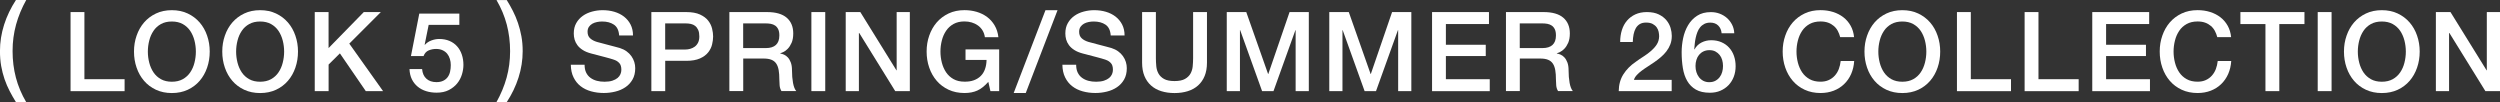 <?xml version="1.0" encoding="UTF-8"?>
<svg id="_レイヤー_2" data-name="レイヤー 2" xmlns="http://www.w3.org/2000/svg" viewBox="0 0 699.85 28.58">
  <rect x="0" y="0" width="699.85" height="28.58" fill="#333333" stroke="none"/>
  <defs>
    <style>
      .cls-1 {
        fill: #fff;
      }
    </style>
  </defs>
  <g id="_レイヤー_1-2" data-name="レイヤー 1">
    <g>
      <path class="cls-1" d="M4.46,28.58c-.62-.99-1.2-2.01-1.75-3.07-.55-1.05-1.02-2.17-1.43-3.33-.4-1.17-.72-2.4-.95-3.7-.23-1.3-.34-2.7-.34-4.19,0-2.5.39-4.96,1.16-7.38S3.04,2.19,4.46,0h2.88c-1.24,2.23-2.19,4.52-2.84,6.87-.65,2.35-.98,4.82-.98,7.42s.31,5.08.93,7.44c.62,2.36,1.58,4.64,2.88,6.85h-2.88Z"/>
      <path class="cls-1" d="M19.75,3.38h3.88v18.79h11.25v3.35h-15.13V3.38Z"/>
      <path class="cls-1" d="M48.11,2.85c1.65,0,3.14.31,4.45.93,1.31.62,2.42,1.46,3.33,2.51.91,1.05,1.61,2.28,2.09,3.69.49,1.41.73,2.89.73,4.46s-.24,3.09-.73,4.5c-.49,1.41-1.18,2.64-2.09,3.69-.91,1.05-2.02,1.89-3.33,2.5-1.31.61-2.8.92-4.45.92s-3.14-.31-4.45-.92c-1.31-.61-2.42-1.44-3.33-2.5-.91-1.05-1.61-2.28-2.09-3.69-.49-1.41-.73-2.9-.73-4.5s.24-3.06.73-4.46c.48-1.41,1.18-2.63,2.09-3.69.91-1.05,2.02-1.89,3.33-2.51,1.31-.62,2.79-.93,4.45-.93ZM48.11,6.02c-1.18,0-2.2.24-3.05.71-.86.48-1.56,1.11-2.09,1.91-.54.8-.94,1.7-1.19,2.71-.26,1.01-.39,2.05-.39,3.1s.13,2.09.39,3.1c.26,1.01.66,1.92,1.19,2.71.54.8,1.23,1.43,2.09,1.91.86.48,1.88.71,3.05.71s2.2-.24,3.05-.71c.86-.48,1.55-1.11,2.09-1.91.54-.79.94-1.7,1.19-2.71.26-1.01.39-2.05.39-3.1s-.13-2.09-.39-3.1c-.26-1.01-.66-1.92-1.19-2.71-.54-.79-1.23-1.43-2.09-1.91-.86-.47-1.88-.71-3.05-.71Z"/>
      <path class="cls-1" d="M72.82,2.85c1.65,0,3.14.31,4.45.93,1.31.62,2.42,1.46,3.33,2.51.91,1.05,1.61,2.28,2.09,3.69.49,1.41.73,2.89.73,4.46s-.24,3.09-.73,4.5c-.49,1.41-1.18,2.64-2.09,3.69-.91,1.05-2.02,1.89-3.33,2.5-1.31.61-2.8.92-4.45.92s-3.14-.31-4.45-.92c-1.31-.61-2.42-1.44-3.33-2.5-.91-1.05-1.61-2.28-2.09-3.69-.49-1.41-.73-2.9-.73-4.5s.24-3.06.73-4.46c.48-1.41,1.18-2.63,2.09-3.69.91-1.05,2.02-1.89,3.33-2.51,1.31-.62,2.79-.93,4.45-.93ZM72.82,6.02c-1.18,0-2.2.24-3.05.71-.86.48-1.56,1.11-2.09,1.91-.54.8-.94,1.7-1.19,2.71-.26,1.01-.39,2.05-.39,3.1s.13,2.09.39,3.1c.26,1.01.66,1.92,1.19,2.71.54.8,1.23,1.43,2.09,1.91.86.48,1.88.71,3.05.71s2.2-.24,3.05-.71c.86-.48,1.55-1.11,2.09-1.91.54-.79.94-1.7,1.19-2.71.26-1.01.39-2.05.39-3.1s-.13-2.09-.39-3.1c-.26-1.01-.66-1.92-1.19-2.71-.54-.79-1.23-1.43-2.09-1.91-.86-.47-1.88-.71-3.05-.71Z"/>
      <path class="cls-1" d="M88.1,3.38h3.88v10.08l9.86-10.08h4.77l-8.83,8.83,9.46,13.3h-4.84l-7.25-10.57-3.16,3.13v7.44h-3.88V3.38Z"/>
      <path class="cls-1" d="M117.37,3.81h11.22v3.16h-8.59l-1.12,5.52.06.06c.48-.54,1.08-.95,1.81-1.22.73-.28,1.46-.42,2.19-.42,1.07,0,2.04.18,2.88.54.85.36,1.56.87,2.14,1.52.58.65,1.02,1.42,1.32,2.31.3.89.45,1.85.45,2.88,0,.87-.14,1.76-.42,2.68-.28.92-.72,1.76-1.33,2.51-.61.75-1.39,1.37-2.34,1.86-.95.49-2.09.73-3.41.73-1.05,0-2.03-.14-2.93-.42s-1.69-.7-2.37-1.26c-.68-.56-1.22-1.24-1.63-2.06-.4-.82-.63-1.77-.67-2.87h3.53c.1,1.18.51,2.08,1.21,2.71.7.63,1.63.95,2.79.95.74,0,1.37-.12,1.89-.37s.94-.59,1.26-1.02c.32-.43.55-.94.68-1.52.13-.58.2-1.2.2-1.86,0-.6-.08-1.17-.25-1.72-.17-.55-.41-1.03-.74-1.44-.33-.41-.76-.74-1.29-.99-.53-.25-1.14-.37-1.84-.37-.74,0-1.44.14-2.09.42s-1.12.8-1.41,1.57h-3.53l2.33-11.87Z"/>
      <path class="cls-1" d="M141.85,0c.62.99,1.2,2.02,1.74,3.08s1.01,2.18,1.41,3.35c.4,1.17.72,2.4.96,3.7.24,1.3.36,2.7.36,4.19,0,2.5-.39,4.96-1.16,7.38-.77,2.42-1.88,4.71-3.3,6.88h-2.88c1.24-2.21,2.19-4.49,2.84-6.83.65-2.35.98-4.82.98-7.42s-.31-5.08-.93-7.44c-.62-2.36-1.58-4.65-2.88-6.88h2.88Z"/>
      <path class="cls-1" d="M163.65,18.14c0,.85.14,1.57.43,2.17s.69,1.09,1.21,1.47c.52.38,1.11.66,1.78.84.67.18,1.4.26,2.18.26.85,0,1.57-.1,2.17-.29.6-.2,1.08-.45,1.46-.76.37-.31.64-.67.81-1.07.17-.4.25-.81.25-1.22,0-.85-.19-1.47-.57-1.88-.38-.4-.8-.69-1.26-.85-.79-.29-1.7-.56-2.74-.82-1.04-.26-2.33-.59-3.86-1.01-.95-.25-1.74-.57-2.37-.98-.63-.4-1.13-.85-1.5-1.35-.37-.5-.63-1.02-.79-1.58-.16-.56-.23-1.13-.23-1.71,0-1.12.23-2.08.7-2.9.46-.82,1.08-1.49,1.84-2.03.76-.54,1.63-.93,2.6-1.19.97-.26,1.95-.39,2.95-.39,1.16,0,2.25.15,3.27.45,1.02.3,1.92.75,2.7,1.35.77.6,1.39,1.34,1.84,2.22.45.88.68,1.9.68,3.05h-3.88c-.1-1.43-.59-2.43-1.46-3.02s-1.97-.88-3.32-.88c-.45,0-.92.05-1.39.14-.48.09-.91.25-1.3.46-.39.22-.72.51-.98.88-.26.37-.39.84-.39,1.39,0,.79.24,1.4.73,1.84.49.44,1.12.78,1.91,1.01.08.02.41.11.98.26.57.16,1.2.33,1.91.51.7.19,1.39.37,2.06.54s1.15.3,1.44.39c.72.23,1.35.54,1.89.93.54.39.99.84,1.35,1.35.36.51.63,1.05.81,1.63.18.58.26,1.16.26,1.74,0,1.24-.25,2.3-.76,3.18-.51.88-1.17,1.6-2,2.15-.83.56-1.77.97-2.82,1.22-1.05.26-2.13.39-3.22.39-1.26,0-2.45-.16-3.57-.47-1.12-.31-2.09-.79-2.91-1.43-.83-.64-1.49-1.46-1.98-2.46-.5-1-.75-2.19-.77-3.55h3.88Z"/>
      <path class="cls-1" d="M182.34,3.38h9.77c1.57,0,2.85.23,3.84.68.99.46,1.76,1.02,2.29,1.71.54.68.9,1.43,1.1,2.23.2.81.29,1.55.29,2.23s-.1,1.42-.29,2.22-.56,1.53-1.1,2.22c-.54.68-1.3,1.25-2.29,1.69s-2.27.67-3.84.67h-5.89v8.49h-3.88V3.38ZM186.22,13.86h5.67c.43,0,.88-.06,1.33-.19.46-.12.87-.33,1.26-.6.38-.28.69-.65.93-1.12s.36-1.05.36-1.75-.1-1.32-.31-1.8c-.21-.47-.49-.85-.84-1.13-.35-.28-.75-.47-1.21-.57-.46-.1-.94-.15-1.46-.15h-5.74v7.32Z"/>
      <path class="cls-1" d="M204.17,3.38h10.57c2.44,0,4.27.53,5.49,1.58,1.22,1.05,1.83,2.52,1.83,4.4,0,1.05-.16,1.93-.46,2.62-.31.69-.67,1.25-1.08,1.67-.41.42-.82.73-1.22.91-.4.19-.7.31-.88.37v.06c.33.04.69.14,1.07.31.38.17.74.43,1.07.79.33.36.6.83.82,1.41.22.58.33,1.3.33,2.17,0,1.3.1,2.49.29,3.55.2,1.06.5,1.82.91,2.28h-4.15c-.29-.48-.46-1-.51-1.58-.05-.58-.08-1.14-.08-1.67,0-1.01-.06-1.89-.19-2.62s-.35-1.34-.68-1.83c-.33-.49-.78-.84-1.35-1.07-.57-.23-1.3-.34-2.19-.34h-5.7v9.11h-3.88V3.38ZM208.04,13.46h6.35c1.24,0,2.18-.29,2.82-.88s.96-1.47.96-2.65c0-.7-.1-1.28-.31-1.72-.21-.44-.49-.79-.85-1.04-.36-.25-.78-.41-1.24-.5-.46-.08-.95-.12-1.44-.12h-6.29v6.91Z"/>
      <path class="cls-1" d="M227.14,3.38h3.88v22.13h-3.88V3.38Z"/>
      <path class="cls-1" d="M236.75,3.38h4.09l10.11,16.31h.06V3.38h3.69v22.13h-4.09l-10.08-16.28h-.09v16.28h-3.69V3.38Z"/>
      <path class="cls-1" d="M279.74,25.51h-2.48l-.59-2.6c-1.03,1.18-2.07,1.99-3.1,2.45-1.03.46-2.22.68-3.57.68-1.65,0-3.14-.31-4.45-.92s-2.42-1.44-3.33-2.5-1.61-2.28-2.09-3.69c-.49-1.41-.73-2.9-.73-4.5s.24-3.06.73-4.46c.49-1.41,1.18-2.63,2.09-3.69.91-1.05,2.02-1.89,3.33-2.51,1.31-.62,2.79-.93,4.45-.93,1.2,0,2.34.16,3.43.48,1.08.32,2.05.8,2.9,1.43.85.63,1.55,1.42,2.11,2.37.56.95.91,2.05,1.05,3.29h-3.78c-.1-.72-.33-1.36-.67-1.91-.34-.55-.77-1.01-1.29-1.38s-1.1-.65-1.74-.84c-.64-.19-1.31-.28-2.02-.28-1.18,0-2.2.24-3.05.71-.86.48-1.55,1.11-2.09,1.91-.54.8-.94,1.7-1.19,2.71-.26,1.01-.39,2.05-.39,3.1s.13,2.09.39,3.1c.26,1.01.66,1.92,1.19,2.71.54.8,1.23,1.43,2.09,1.91s1.88.71,3.05.71c.99.02,1.87-.11,2.63-.39s1.41-.68,1.94-1.21c.53-.53.92-1.17,1.19-1.94.27-.76.41-1.61.43-2.54h-5.89v-2.95h9.42v11.66Z"/>
      <path class="cls-1" d="M292.67,2.85h3.38l-8.9,23.19h-3.38l8.9-23.19Z"/>
      <path class="cls-1" d="M301.26,18.14c0,.85.14,1.57.43,2.17s.69,1.09,1.21,1.47c.52.38,1.11.66,1.78.84.67.18,1.4.26,2.18.26.85,0,1.57-.1,2.17-.29.6-.2,1.08-.45,1.46-.76.37-.31.64-.67.81-1.07.17-.4.25-.81.25-1.22,0-.85-.19-1.47-.57-1.88-.38-.4-.8-.69-1.26-.85-.79-.29-1.7-.56-2.74-.82-1.04-.26-2.33-.59-3.86-1.01-.95-.25-1.74-.57-2.37-.98-.63-.4-1.13-.85-1.5-1.35-.37-.5-.63-1.02-.79-1.58-.16-.56-.23-1.13-.23-1.71,0-1.12.23-2.08.7-2.9.46-.82,1.08-1.49,1.84-2.03.76-.54,1.63-.93,2.6-1.19.97-.26,1.95-.39,2.95-.39,1.16,0,2.25.15,3.27.45,1.02.3,1.92.75,2.7,1.35.77.6,1.39,1.34,1.84,2.22.45.88.68,1.9.68,3.05h-3.88c-.1-1.43-.59-2.43-1.46-3.02s-1.97-.88-3.32-.88c-.45,0-.92.05-1.39.14-.48.09-.91.25-1.3.46-.39.22-.72.51-.98.88-.26.37-.39.84-.39,1.39,0,.79.24,1.4.73,1.84.49.44,1.12.78,1.91,1.01.08.02.41.11.98.26.57.16,1.2.33,1.91.51.7.19,1.39.37,2.06.54s1.15.3,1.44.39c.72.23,1.35.54,1.89.93.54.39.99.84,1.35,1.35.36.51.63,1.05.81,1.63.18.58.26,1.16.26,1.74,0,1.24-.25,2.3-.76,3.18-.51.88-1.17,1.6-2,2.15-.83.56-1.77.97-2.82,1.22-1.05.26-2.13.39-3.22.39-1.26,0-2.45-.16-3.57-.47-1.12-.31-2.09-.79-2.91-1.43-.83-.64-1.49-1.46-1.98-2.46-.5-1-.75-2.19-.77-3.55h3.88Z"/>
      <path class="cls-1" d="M319.7,3.38h3.88v12.9c0,.74.04,1.5.11,2.26s.28,1.45.62,2.06.86,1.11,1.55,1.5,1.67.59,2.93.59,2.24-.2,2.93-.59c.69-.39,1.21-.89,1.55-1.5s.55-1.3.62-2.06c.07-.76.11-1.52.11-2.26V3.38h3.88v14.17c0,1.43-.22,2.67-.65,3.72-.43,1.05-1.05,1.94-1.84,2.65-.79.71-1.75,1.25-2.87,1.6s-2.36.53-3.72.53-2.6-.18-3.72-.53c-1.12-.35-2.07-.88-2.87-1.6s-1.41-1.6-1.84-2.65c-.43-1.05-.65-2.29-.65-3.72V3.38Z"/>
      <path class="cls-1" d="M343.42,3.38h5.46l6.11,17.33h.06l5.95-17.33h5.39v22.13h-3.69V8.43h-.06l-6.14,17.08h-3.19l-6.14-17.08h-.06v17.08h-3.69V3.38Z"/>
      <path class="cls-1" d="M372.12,3.38h5.46l6.11,17.33h.06l5.95-17.33h5.39v22.13h-3.69V8.43h-.06l-6.14,17.08h-3.19l-6.14-17.08h-.06v17.08h-3.69V3.38Z"/>
      <path class="cls-1" d="M400.89,3.38h15.93v3.35h-12.06v5.8h11.16v3.16h-11.16v6.48h12.28v3.35h-16.15V3.38Z"/>
      <path class="cls-1" d="M421.57,3.38h10.57c2.44,0,4.27.53,5.49,1.58,1.22,1.05,1.83,2.52,1.83,4.4,0,1.05-.16,1.93-.46,2.62-.31.69-.67,1.25-1.08,1.67-.41.42-.82.73-1.22.91-.4.19-.7.31-.88.37v.06c.33.04.69.14,1.07.31.38.17.74.43,1.07.79.33.36.6.83.82,1.41.22.58.33,1.3.33,2.17,0,1.3.1,2.49.29,3.55.2,1.06.5,1.82.91,2.28h-4.15c-.29-.48-.46-1-.51-1.58-.05-.58-.08-1.14-.08-1.67,0-1.01-.06-1.89-.19-2.62s-.35-1.34-.68-1.83c-.33-.49-.78-.84-1.35-1.07-.57-.23-1.3-.34-2.19-.34h-5.7v9.11h-3.88V3.38ZM425.44,13.46h6.35c1.24,0,2.18-.29,2.82-.88s.96-1.47.96-2.65c0-.7-.1-1.28-.31-1.72-.21-.44-.49-.79-.85-1.04-.36-.25-.78-.41-1.24-.5-.46-.08-.95-.12-1.44-.12h-6.29v6.91Z"/>
      <path class="cls-1" d="M467.97,25.51h-14.82c.02-1.8.45-3.37,1.3-4.71.85-1.34,2-2.51,3.47-3.5.7-.52,1.44-1.02,2.2-1.5.76-.49,1.47-1.01,2.11-1.57.64-.56,1.17-1.16,1.58-1.81.41-.65.63-1.4.65-2.25,0-.39-.05-.81-.14-1.26-.09-.44-.27-.86-.54-1.24-.27-.38-.64-.7-1.12-.96-.48-.26-1.1-.39-1.86-.39-.7,0-1.29.14-1.75.42s-.84.66-1.12,1.15c-.28.49-.49,1.06-.62,1.72-.13.66-.21,1.38-.23,2.14h-3.53c0-1.2.16-2.31.48-3.33.32-1.02.8-1.91,1.44-2.65.64-.74,1.42-1.33,2.34-1.75s1.99-.64,3.21-.64c1.32,0,2.43.22,3.32.65.89.43,1.61.98,2.16,1.64.55.66.93,1.38,1.16,2.15s.34,1.51.34,2.22c0,.87-.13,1.65-.4,2.36-.27.7-.63,1.35-1.08,1.94-.45.59-.97,1.13-1.55,1.63s-1.18.96-1.8,1.39c-.62.43-1.24.85-1.86,1.24-.62.39-1.19.79-1.72,1.18-.53.39-.99.8-1.38,1.22-.39.42-.66.87-.81,1.35h10.57v3.16Z"/>
      <path class="cls-1" d="M481.95,9.3c-.08-.89-.4-1.61-.95-2.15s-1.29-.82-2.22-.82c-.64,0-1.19.12-1.66.36-.46.24-.86.55-1.18.95s-.58.84-.77,1.35c-.2.51-.36,1.04-.48,1.6-.12.56-.21,1.11-.26,1.66-.05.55-.1,1.06-.14,1.53l.06.06c.48-.87,1.13-1.51,1.97-1.94s1.74-.64,2.71-.64c1.07,0,2.04.19,2.88.56.85.37,1.57.88,2.15,1.53.59.65,1.04,1.42,1.35,2.31.31.89.46,1.85.46,2.88s-.17,2.03-.51,2.93c-.34.9-.83,1.68-1.47,2.36-.64.67-1.41,1.19-2.29,1.57s-1.87.56-2.94.56c-1.59,0-2.9-.29-3.92-.88-1.02-.59-1.83-1.4-2.42-2.42-.59-1.02-1-2.22-1.22-3.6-.23-1.37-.34-2.86-.34-4.45,0-1.3.14-2.61.42-3.94.28-1.32.74-2.53,1.38-3.61s1.48-1.97,2.53-2.65c1.04-.68,2.33-1.02,3.86-1.02.87,0,1.68.14,2.45.43.76.29,1.44.69,2.03,1.21.59.52,1.07,1.14,1.44,1.86.37.72.58,1.53.62,2.42h-3.53ZM478.54,23c.64,0,1.2-.13,1.67-.39.48-.26.87-.59,1.19-1.01.32-.41.56-.89.71-1.44.16-.55.23-1.11.23-1.69s-.08-1.14-.23-1.67c-.15-.54-.39-1.01-.71-1.41-.32-.4-.72-.73-1.19-.98s-1.03-.37-1.67-.37-1.2.12-1.69.36c-.49.24-.89.56-1.22.96-.33.4-.58.87-.74,1.41-.17.54-.25,1.11-.25,1.71s.08,1.17.25,1.71c.17.54.41,1.02.74,1.44.33.42.74.76,1.22,1.01.49.25,1.05.37,1.69.37Z"/>
      <path class="cls-1" d="M515.15,10.42c-.17-.64-.39-1.23-.68-1.77-.29-.54-.66-1-1.12-1.39s-.99-.7-1.6-.92c-.61-.22-1.32-.33-2.12-.33-1.18,0-2.2.24-3.05.71-.86.48-1.55,1.11-2.09,1.91-.54.8-.93,1.7-1.19,2.71s-.39,2.05-.39,3.1.13,2.09.39,3.1.66,1.92,1.19,2.71c.54.8,1.24,1.43,2.09,1.91s1.88.71,3.05.71c.87,0,1.63-.15,2.29-.45.66-.3,1.23-.71,1.71-1.24.48-.53.85-1.14,1.12-1.84.27-.7.44-1.46.53-2.26h3.78c-.08,1.32-.37,2.53-.85,3.63s-1.14,2.04-1.97,2.84c-.83.8-1.8,1.41-2.91,1.84-1.12.43-2.35.65-3.69.65-1.65,0-3.14-.31-4.45-.92-1.31-.61-2.42-1.44-3.33-2.5s-1.61-2.28-2.09-3.69c-.49-1.41-.73-2.9-.73-4.5s.24-3.06.73-4.46c.48-1.41,1.18-2.63,2.09-3.69.91-1.05,2.02-1.89,3.33-2.51,1.31-.62,2.79-.93,4.45-.93,1.24,0,2.41.17,3.5.51,1.09.34,2.06.84,2.9,1.49.84.65,1.51,1.44,2.03,2.37s.84,2,.96,3.19h-3.88Z"/>
      <path class="cls-1" d="M532.54,2.85c1.65,0,3.14.31,4.45.93,1.31.62,2.42,1.46,3.33,2.51.91,1.05,1.61,2.28,2.09,3.69.49,1.41.73,2.89.73,4.46s-.24,3.09-.73,4.5c-.49,1.41-1.18,2.64-2.09,3.69s-2.02,1.89-3.33,2.5c-1.31.61-2.8.92-4.45.92s-3.14-.31-4.45-.92-2.42-1.44-3.33-2.5c-.91-1.05-1.61-2.28-2.09-3.69-.49-1.41-.73-2.9-.73-4.5s.24-3.06.73-4.46c.49-1.41,1.18-2.63,2.09-3.69.91-1.05,2.02-1.89,3.33-2.51,1.31-.62,2.79-.93,4.45-.93ZM532.54,6.02c-1.18,0-2.2.24-3.05.71-.86.48-1.56,1.11-2.09,1.91-.54.8-.94,1.7-1.19,2.71-.26,1.01-.39,2.05-.39,3.1s.13,2.09.39,3.1c.26,1.01.66,1.92,1.19,2.71.54.8,1.23,1.43,2.09,1.91.86.48,1.88.71,3.05.71s2.2-.24,3.05-.71,1.55-1.11,2.09-1.91c.54-.79.93-1.7,1.19-2.71.26-1.01.39-2.05.39-3.1s-.13-2.09-.39-3.1c-.26-1.01-.66-1.92-1.19-2.71-.54-.79-1.24-1.43-2.09-1.91-.86-.47-1.88-.71-3.05-.71Z"/>
      <path class="cls-1" d="M547.83,3.38h3.88v18.79h11.25v3.35h-15.13V3.38Z"/>
      <path class="cls-1" d="M566.77,3.38h3.88v18.79h11.25v3.35h-15.13V3.38Z"/>
      <path class="cls-1" d="M585.71,3.38h15.93v3.35h-12.06v5.8h11.16v3.16h-11.16v6.48h12.28v3.35h-16.15V3.38Z"/>
      <path class="cls-1" d="M620.71,10.42c-.17-.64-.39-1.23-.68-1.77-.29-.54-.66-1-1.12-1.39-.46-.39-.99-.7-1.6-.92-.61-.22-1.32-.33-2.12-.33-1.18,0-2.2.24-3.05.71-.86.48-1.56,1.11-2.09,1.91-.54.8-.94,1.7-1.19,2.71-.26,1.01-.39,2.05-.39,3.1s.13,2.09.39,3.1c.26,1.01.66,1.92,1.19,2.71.54.8,1.23,1.43,2.09,1.91.86.48,1.88.71,3.05.71.87,0,1.63-.15,2.29-.45.66-.3,1.23-.71,1.7-1.24.48-.53.85-1.14,1.12-1.84.27-.7.44-1.46.53-2.26h3.78c-.08,1.32-.37,2.53-.85,3.63-.49,1.1-1.14,2.04-1.97,2.84-.83.8-1.8,1.41-2.91,1.84s-2.35.65-3.69.65c-1.65,0-3.14-.31-4.45-.92s-2.42-1.44-3.33-2.5c-.91-1.05-1.61-2.28-2.09-3.69-.49-1.41-.73-2.9-.73-4.5s.24-3.06.73-4.46c.49-1.41,1.18-2.63,2.09-3.69.91-1.05,2.02-1.89,3.33-2.51,1.31-.62,2.79-.93,4.45-.93,1.24,0,2.41.17,3.5.51,1.09.34,2.06.84,2.9,1.49.84.65,1.51,1.44,2.03,2.37s.84,2,.96,3.19h-3.88Z"/>
      <path class="cls-1" d="M627.19,3.38h17.92v3.35h-7.04v18.79h-3.88V6.73h-7.01v-3.35Z"/>
      <path class="cls-1" d="M648.82,3.38h3.88v22.13h-3.88V3.38Z"/>
      <path class="cls-1" d="M666.77,2.85c1.65,0,3.14.31,4.45.93,1.31.62,2.42,1.46,3.33,2.51.91,1.05,1.61,2.28,2.09,3.69.49,1.41.73,2.89.73,4.46s-.24,3.09-.73,4.5c-.49,1.41-1.18,2.64-2.09,3.69-.91,1.05-2.02,1.89-3.33,2.5s-2.79.92-4.45.92-3.14-.31-4.45-.92c-1.31-.61-2.42-1.44-3.33-2.5s-1.61-2.28-2.09-3.69c-.49-1.41-.73-2.9-.73-4.5s.24-3.06.73-4.46c.48-1.41,1.18-2.63,2.09-3.69.91-1.05,2.02-1.89,3.33-2.51,1.31-.62,2.79-.93,4.45-.93ZM666.77,6.02c-1.18,0-2.2.24-3.05.71-.86.48-1.55,1.11-2.09,1.91-.54.8-.93,1.7-1.19,2.71s-.39,2.05-.39,3.1.13,2.09.39,3.1.66,1.92,1.19,2.71c.54.8,1.24,1.43,2.09,1.91s1.88.71,3.05.71,2.2-.24,3.05-.71c.86-.48,1.55-1.11,2.09-1.91.54-.79.94-1.7,1.19-2.71.26-1.01.39-2.05.39-3.1s-.13-2.09-.39-3.1c-.26-1.01-.66-1.92-1.19-2.71-.54-.79-1.23-1.43-2.09-1.91-.86-.47-1.88-.71-3.05-.71Z"/>
      <path class="cls-1" d="M681.9,3.38h4.09l10.11,16.31h.06V3.38h3.69v22.13h-4.09l-10.08-16.28h-.09v16.28h-3.69V3.38Z"/>
    </g>
  </g>
</svg>